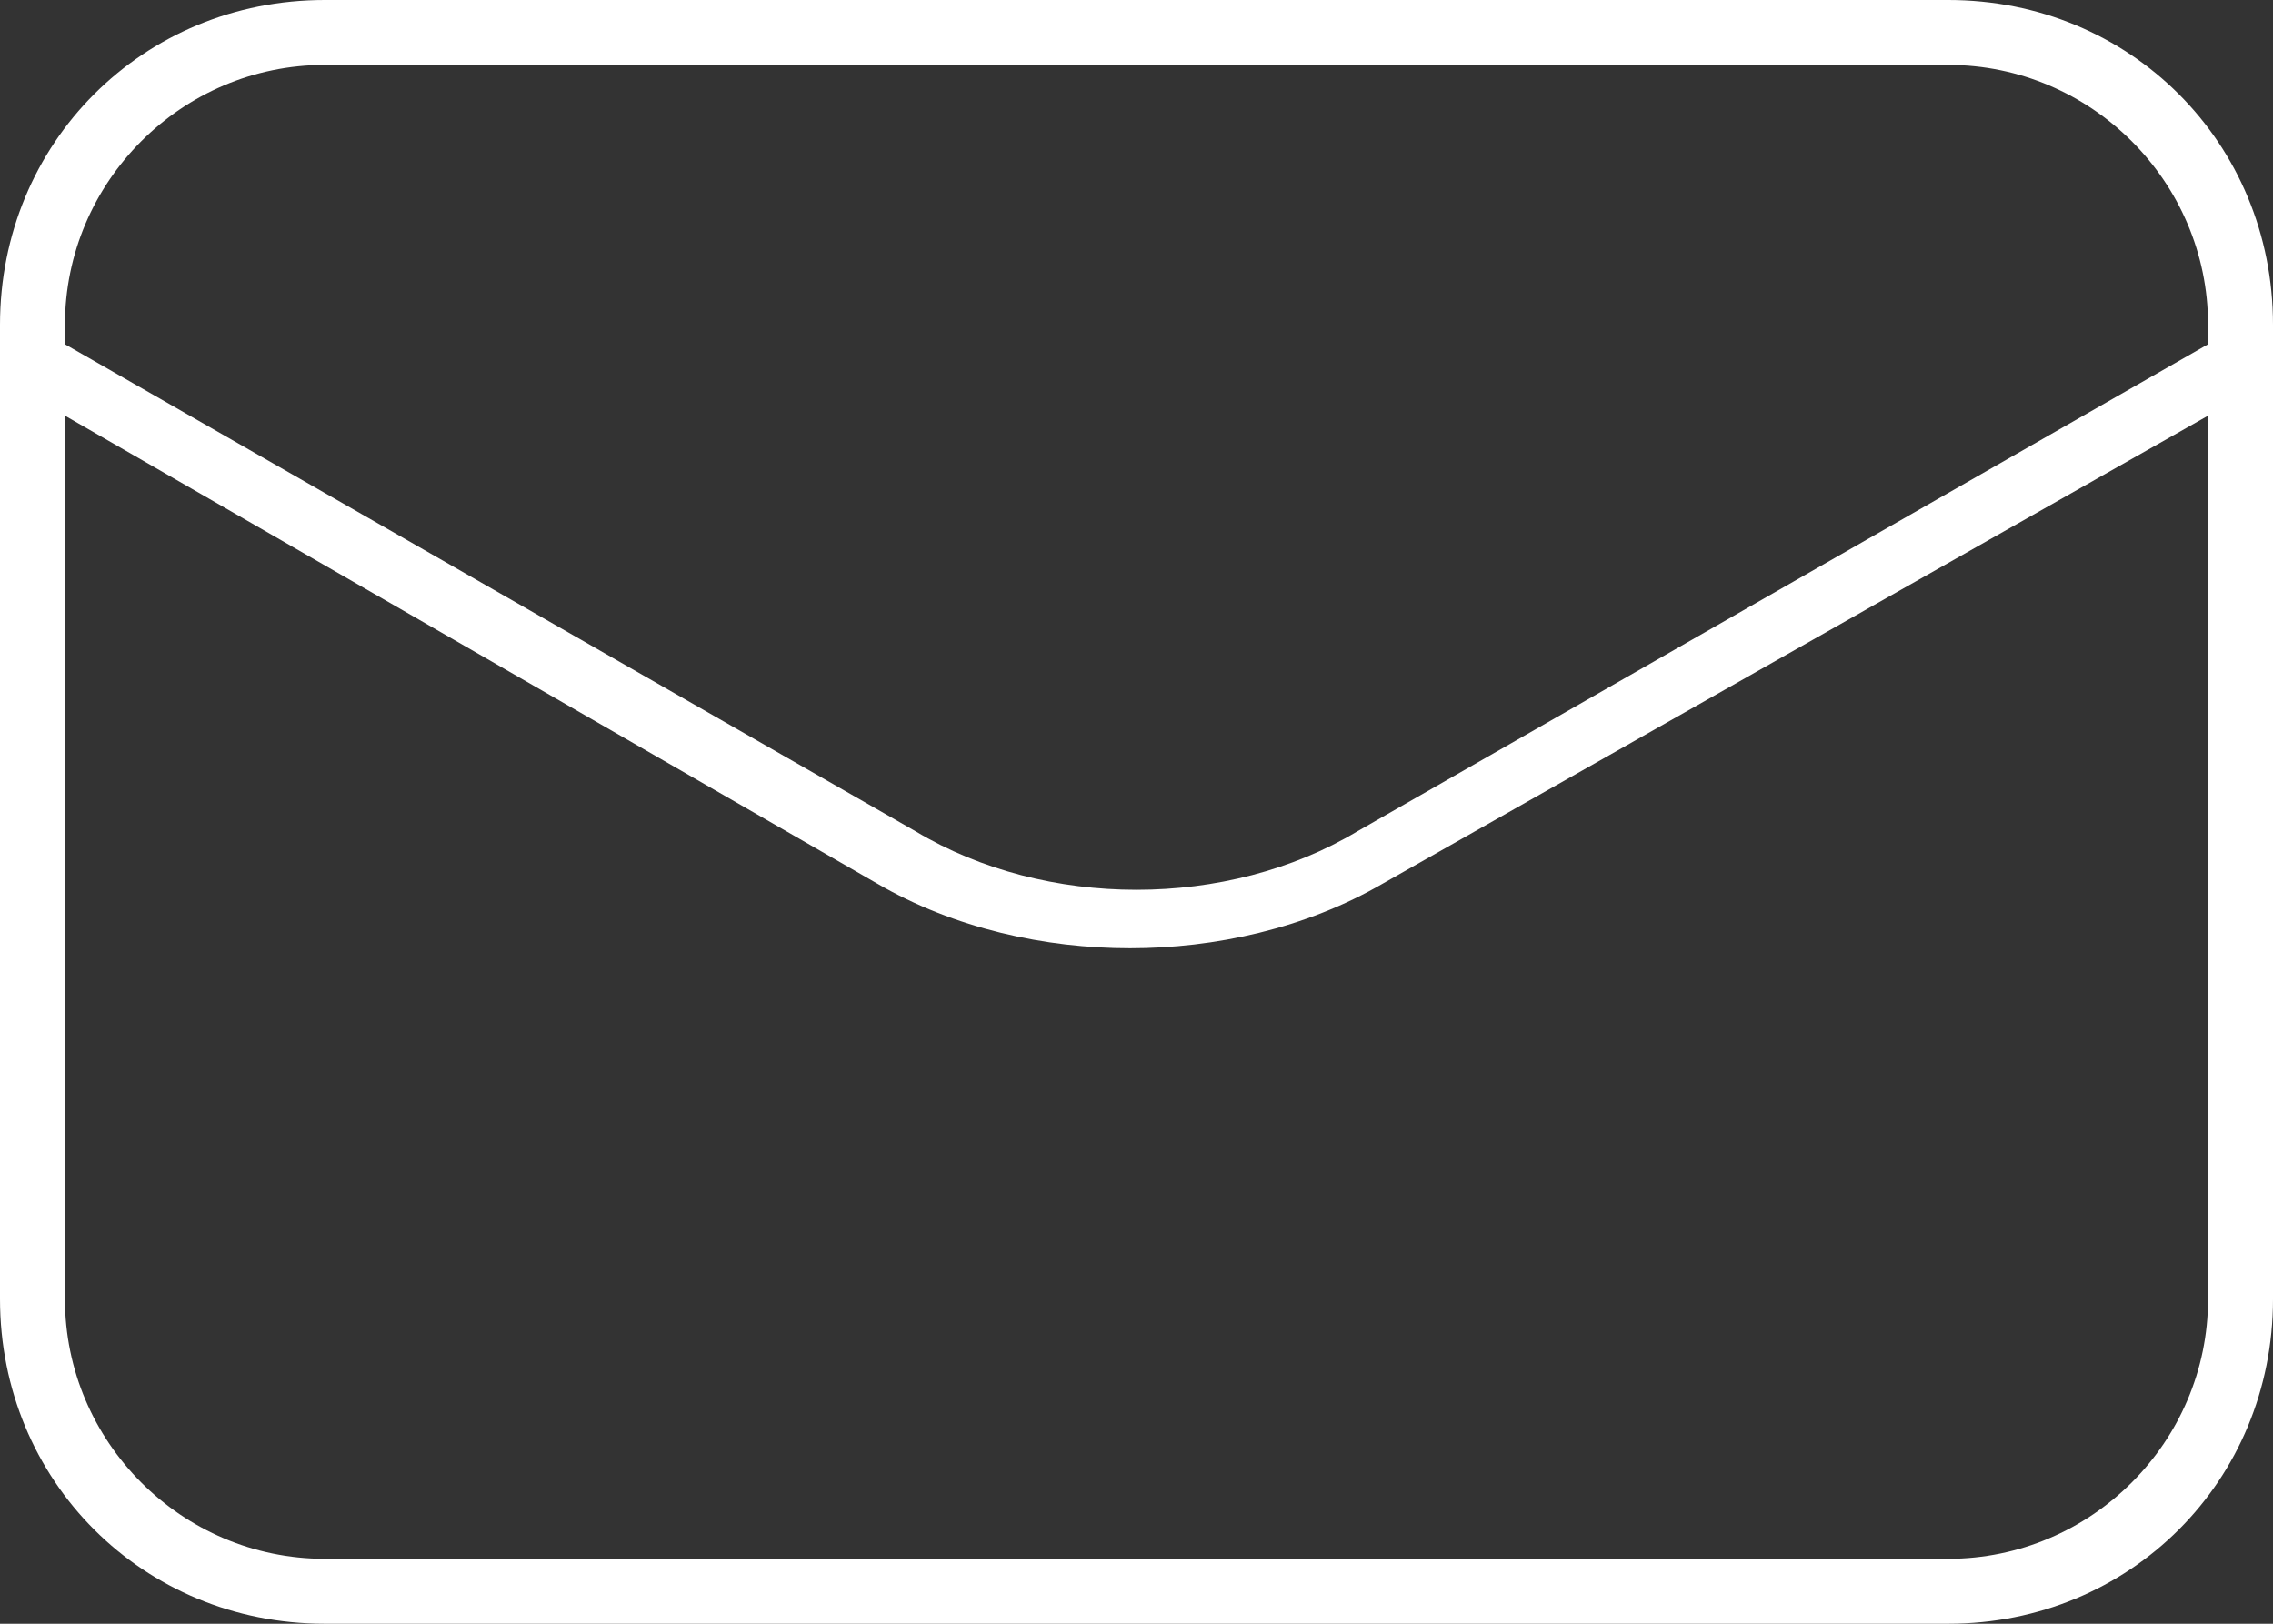 <svg version="1.1" xmlns="http://www.w3.org/2000/svg" xmlns:xlink="http://www.w3.org/1999/xlink" x="0px" y="0px"
	 viewBox="0 0 35 25" style="enable-background:new 0 0 35 25;" xml:space="preserve">
<rect x="0" y="0" width="35" height="25" fill="#333333" stroke="none"/>
<path fill="#FFFFFF" d="M30,0H5C2.2,0,0,2.2,0,5v0.6v0.3V20c0,2.8,2.2,5,5,5h25c2.8,0,5-2.2,5-5V5.9V5.6V5C35,2.2,32.8,0,30,0z M1,5
	c0-2.2,1.8-4,4-4h25c2.2,0,4,1.8,4,4v0.3l-13.1,7.5c-1,0.6-2.2,0.9-3.4,0.9s-2.4-0.3-3.4-0.9L1,5.3V5z M34,20c0,2.2-1.8,4-4,4H5
	c-2.2,0-4-1.8-4-4V6.4l12.5,7.2c1.2,0.7,2.6,1,3.9,1s2.7-0.3,3.9-1L34,6.4V20z"/>
</svg>
